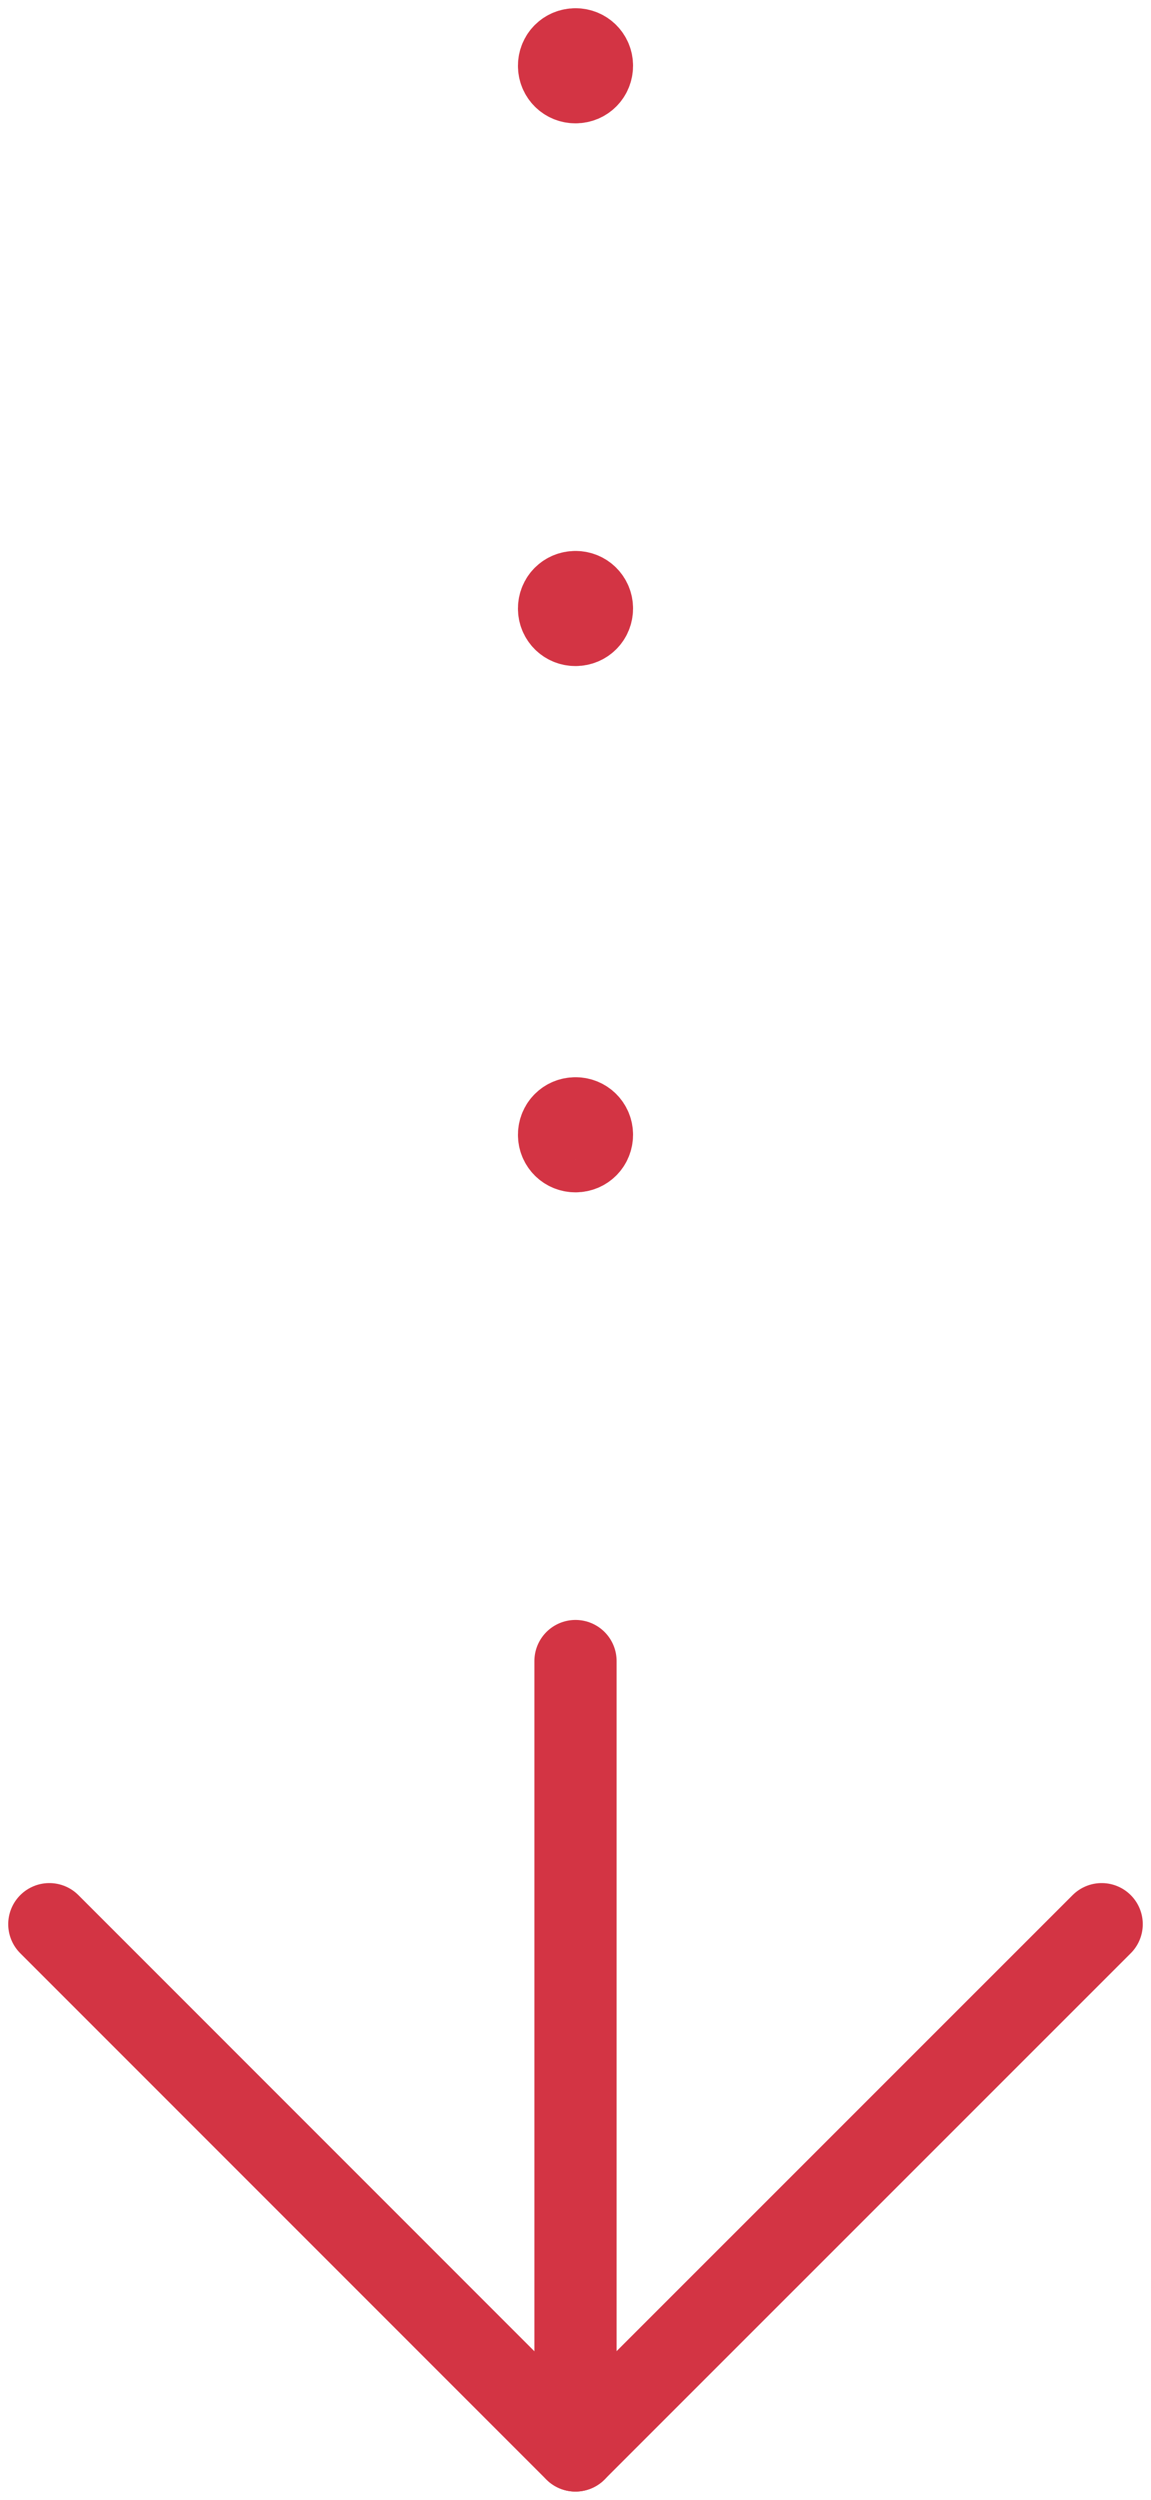 <?xml version="1.0" encoding="UTF-8"?>
<svg width="70px" height="152px" viewBox="0 0 70 152" version="1.1" xmlns="http://www.w3.org/2000/svg" xmlns:xlink="http://www.w3.org/1999/xlink">
    <!-- Generator: sketchtool 64 (101010) - https://sketch.com -->
    <title>A2C65CA3-78F7-495C-96A9-D830004E3EBB</title>
    <desc>Created with sketchtool.</desc>
    <g id="Page-1" stroke="none" stroke-width="1" fill="none" fill-rule="evenodd" stroke-linecap="round" stroke-linejoin="round">
        <g id="Landing" transform="translate(-345, -324)" stroke="#D33444" stroke-width="5">
            <g id="arrow-down" transform="translate(348, 324)">
                <line x1="32" y1="149" x2="32" y2="101" id="Stroke-1"></line>
                <path d="M32,68 C31.44,68 31,68.44 31,69 C31,69.56 31.44,70 32,70 C32.56,70 33,69.56 33,69 C33,68.44 32.56,68 32,68" id="Stroke-3"></path>
                <path d="M32,36 C31.44,36 31,36.44 31,37 C31,37.56 31.44,38 32,38 C32.56,38 33,37.56 33,37 C33,36.44 32.56,36 32,36" id="Stroke-5"></path>
                <path d="M32,3 C31.44,3 31,3.44 31,4 C31,4.56 31.44,5 32,5 C32.56,5 33,4.56 33,4 C33,3.44 32.56,3 32,3" id="Stroke-5-Copy"></path>
                <polyline id="Stroke-7" points="64 117 31.996 149 0 117"></polyline>
            </g>
        </g>
    </g>
</svg>